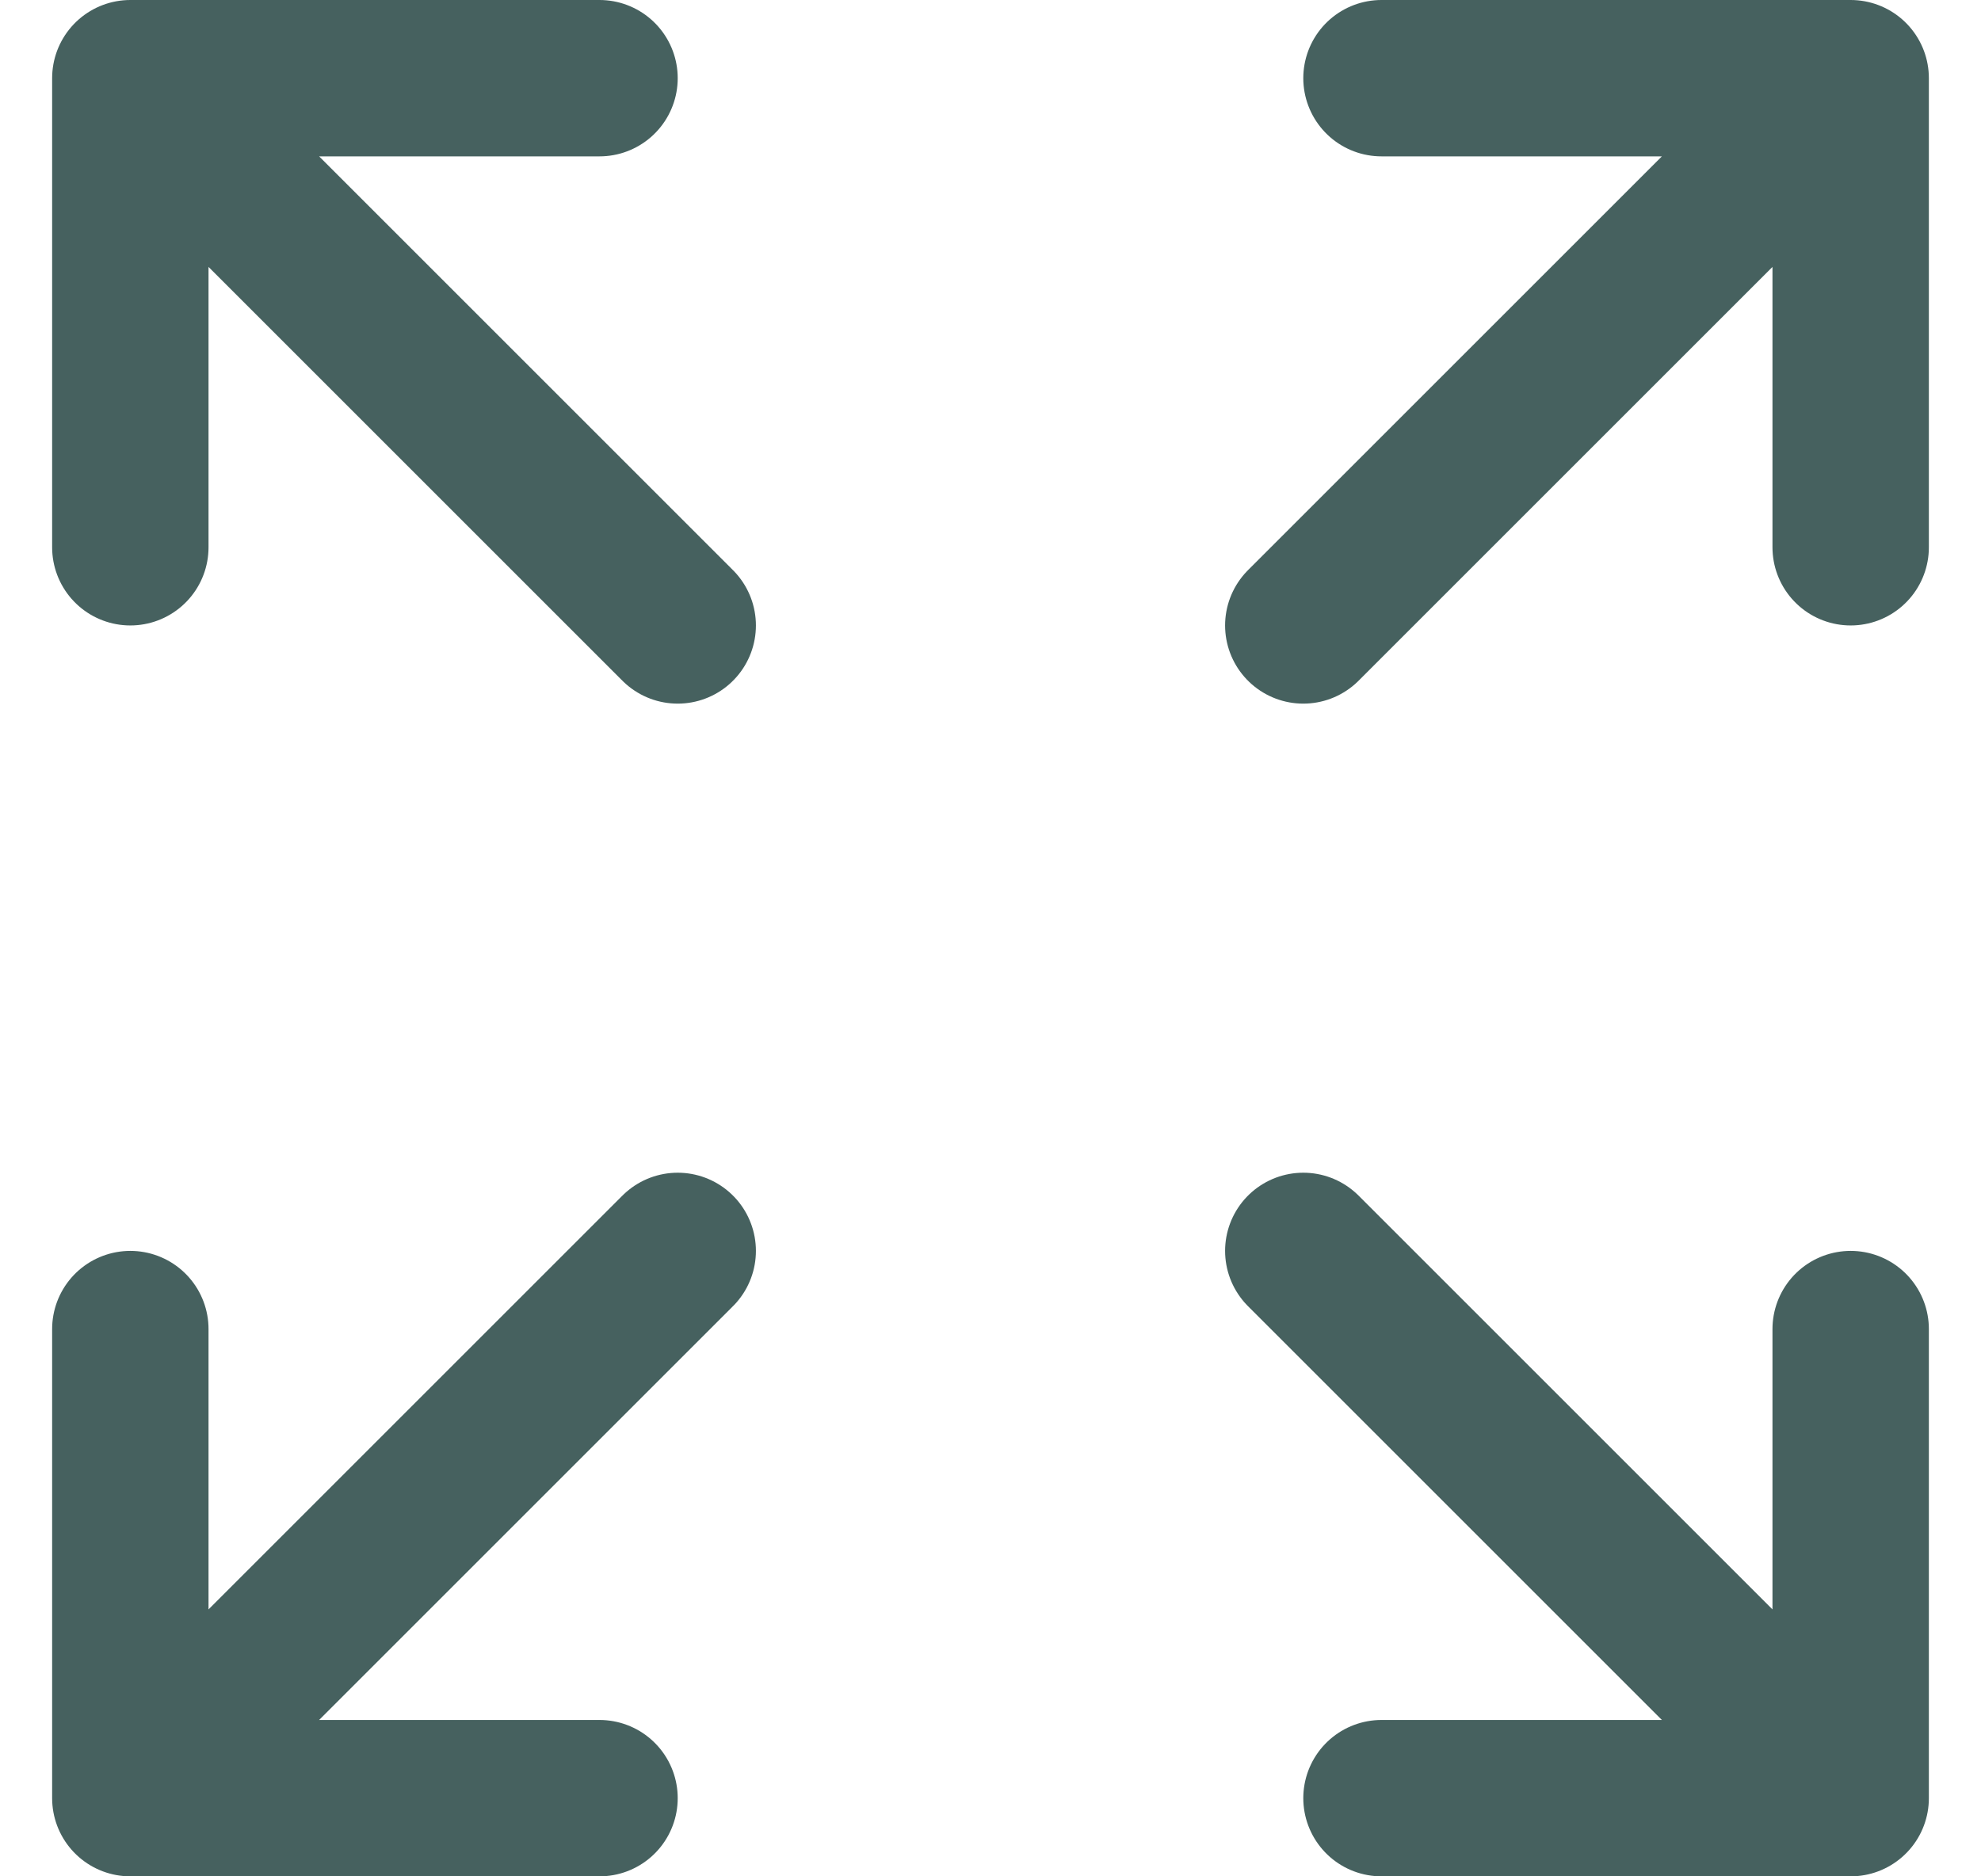 <?xml version="1.0" encoding="UTF-8"?> <svg xmlns="http://www.w3.org/2000/svg" width="19" height="18" viewBox="0 0 19 18" fill="none"><path d="M1.25 0.75V5.25M1.25 0.75H5.75M1.25 0.75L6.5 6M1.25 17.25V12.75M1.25 17.25H5.75M1.25 17.25L6.5 12M17.75 0.75L13.25 0.75M17.75 0.75V5.25M17.75 0.75L12.5 6M17.75 17.25H13.25M17.75 17.25V12.75M17.75 17.25L12.5 12" stroke="#46615F" stroke-width="1.5" stroke-linecap="round" stroke-linejoin="round"></path></svg> 